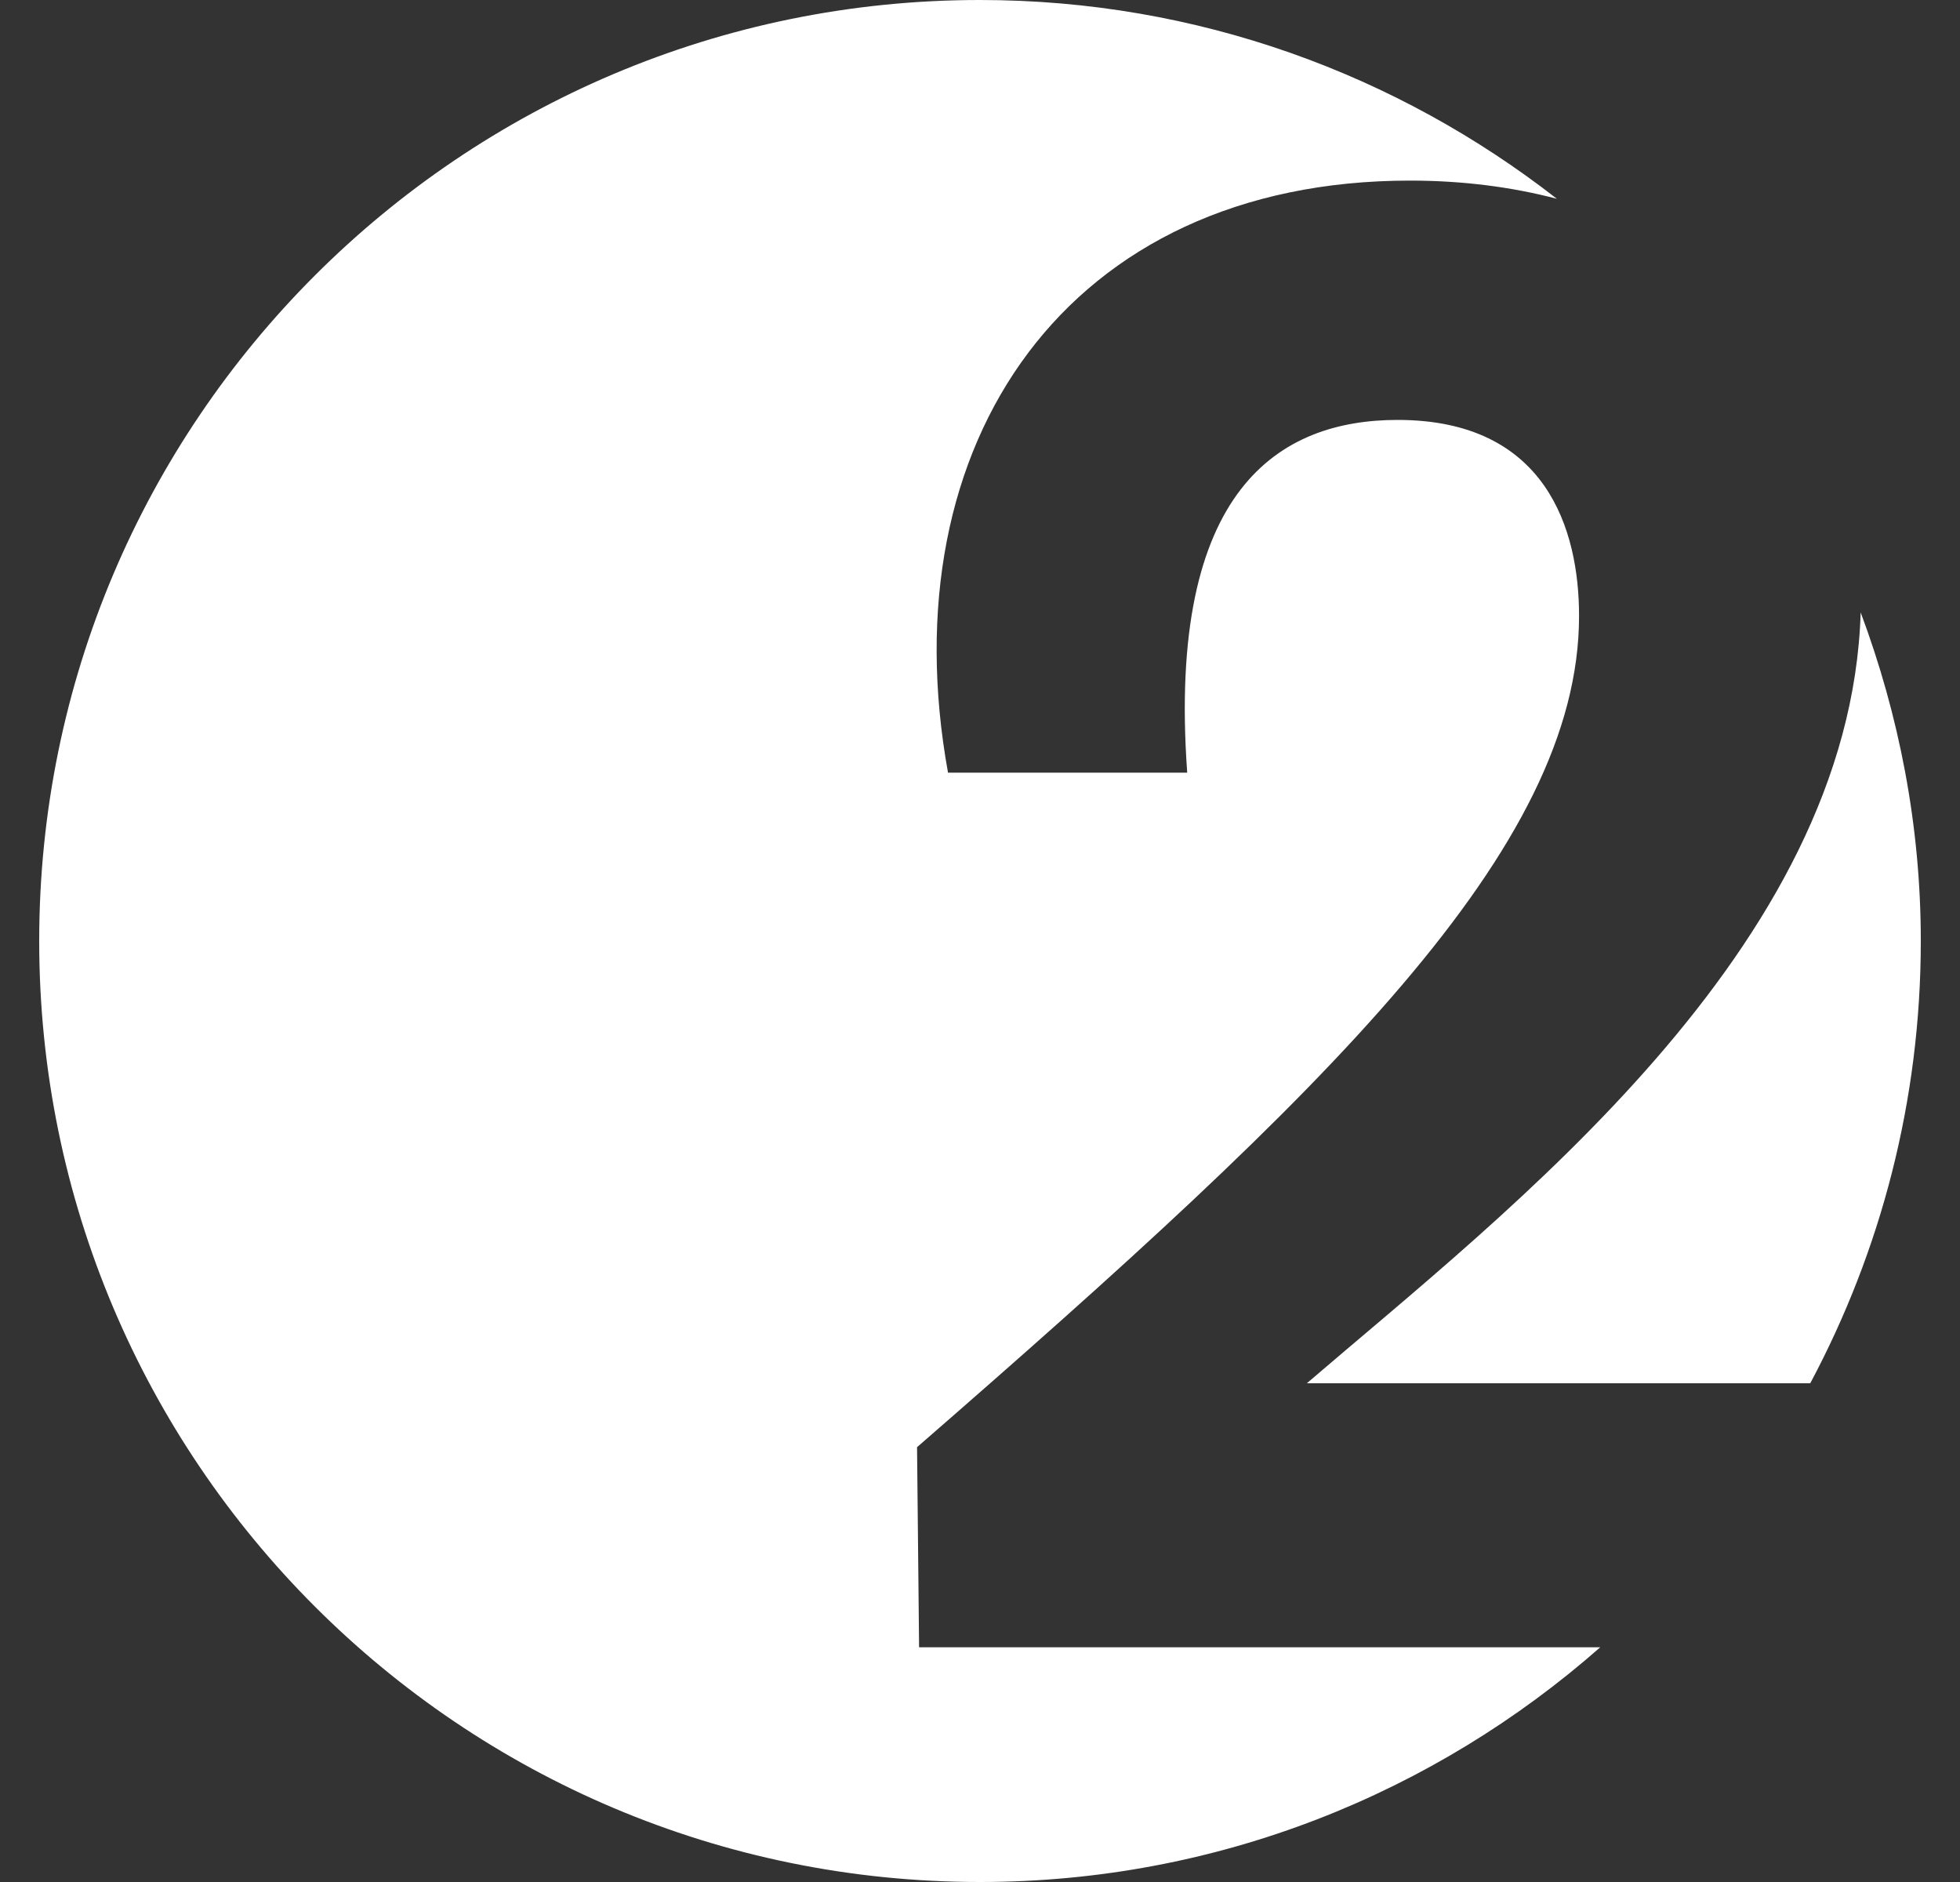 <svg width="25" height="24" viewBox="0 0 25 24" fill="none" xmlns="http://www.w3.org/2000/svg">
<rect x="0" y="0" width="25" height="24" fill="#333333" stroke="none"/>
<g id="Frame" clip-path="url(#clip0_21_7405)">
<path id="Vector" d="M24.5 12C24.5 10.524 24.221 9.116 23.733 7.81C23.603 12.108 19.234 15.437 16.669 17.64H23.09C23.988 15.957 24.5 14.039 24.5 12ZM19.858 2.535C17.826 0.951 15.276 0 12.499 0C5.872 0 0.5 5.373 0.5 12C0.5 18.628 5.872 24 12.499 24C15.535 24 18.299 22.865 20.411 21.007H11.723L11.697 18.455C16.932 13.904 20.141 10.827 20.141 7.854C20.141 6.749 19.72 5.355 17.827 5.355C16.328 5.355 14.881 6.224 15.143 9.853H12.092C11.329 5.645 13.617 2.303 17.984 2.303C18.66 2.303 19.287 2.385 19.858 2.535Z" fill="white"/>
</g>
<defs>
<clipPath id="clip0_21_7405">
<rect width="24" height="24" fill="white" transform="translate(0.5)"/>
</clipPath>
</defs>
</svg>
